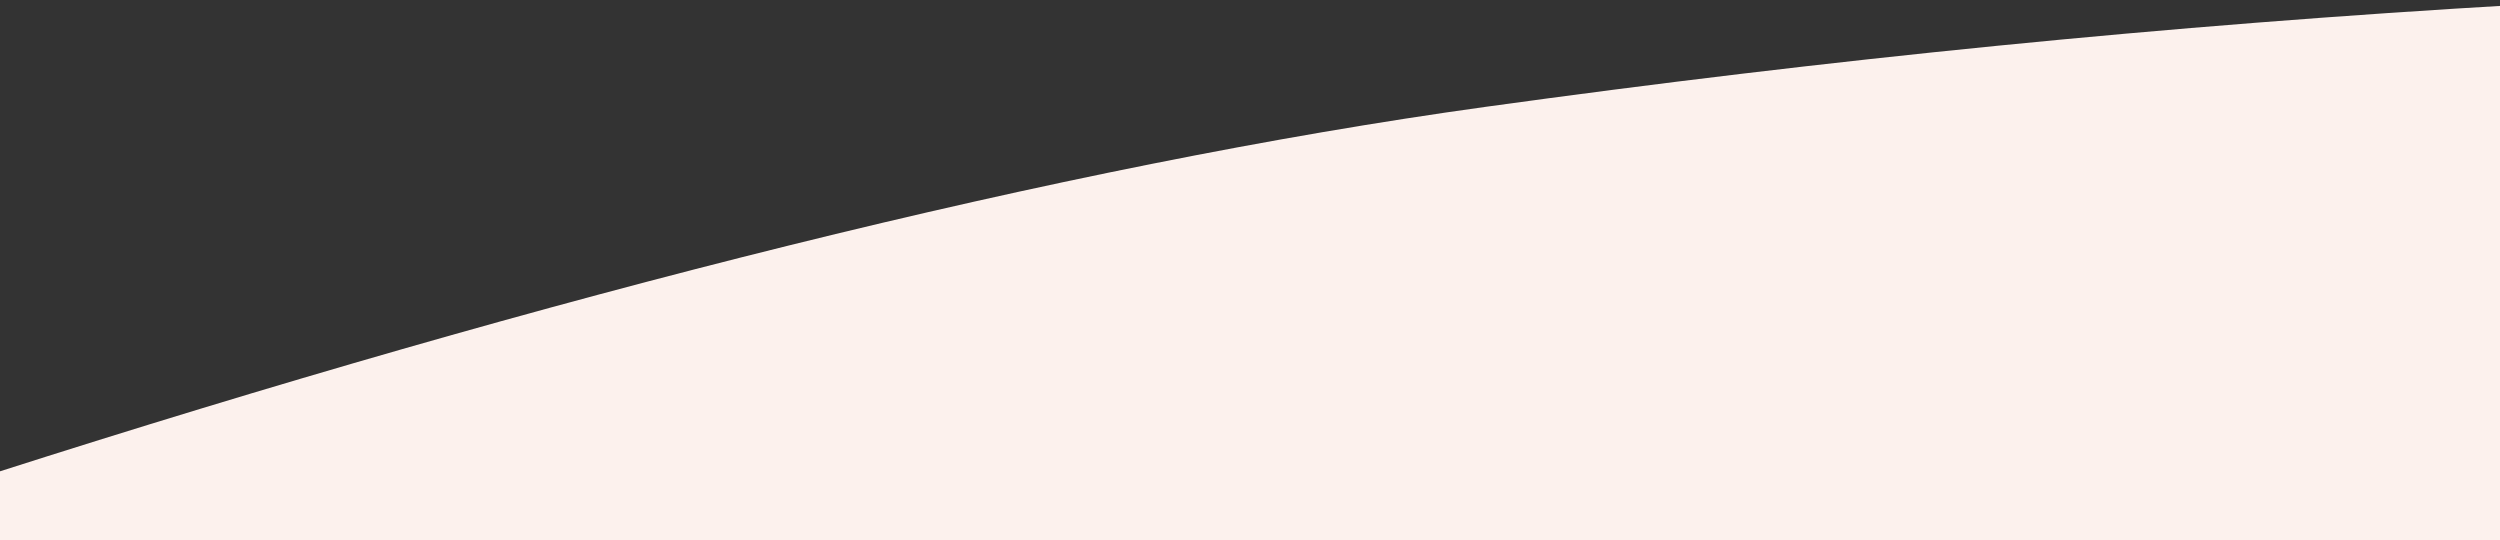 <?xml version="1.0" encoding="utf-8"?>
<!-- Generator: Adobe Illustrator 25.0.0, SVG Export Plug-In . SVG Version: 6.00 Build 0)  -->
<svg version="1.1" id="Layer_1" xmlns="http://www.w3.org/2000/svg" xmlns:xlink="http://www.w3.org/1999/xlink" x="0px" y="0px"
	 viewBox="0 0 1280 276.7" style="enable-background:new 0 0 1280 276.7;" xml:space="preserve">
<rect x="0" y="0" width="1280" height="276.7" fill="#333333" stroke="none"/>
<style type="text/css">
	.st0{fill-rule:evenodd;clip-rule:evenodd;fill:#FCF1ED;}
</style>
<g id="Phase-3">
	<g id="Crestbridge-Fiduciary_x2F_Desktop---Home" transform="translate(0, -4230)">
		
			<g id="Group-10-Copy" transform="translate(876.472, 4910.5) scale(1, -1) translate(-876.472, -4910.5) translate(-1251.528, 4230)">
			<g id="Group" transform="translate(0.472, 0)">
				<path id="Path-8_2_" class="st0" d="M1248.9,1078.1v40.9c283.2,90.6,545.6,157.2,762.8,187.3c174.9,24.2,346.6,41.7,530,52.3
					v-280.6H1248.9z"/>
			</g>
		</g>
	</g>
</g>
</svg>
